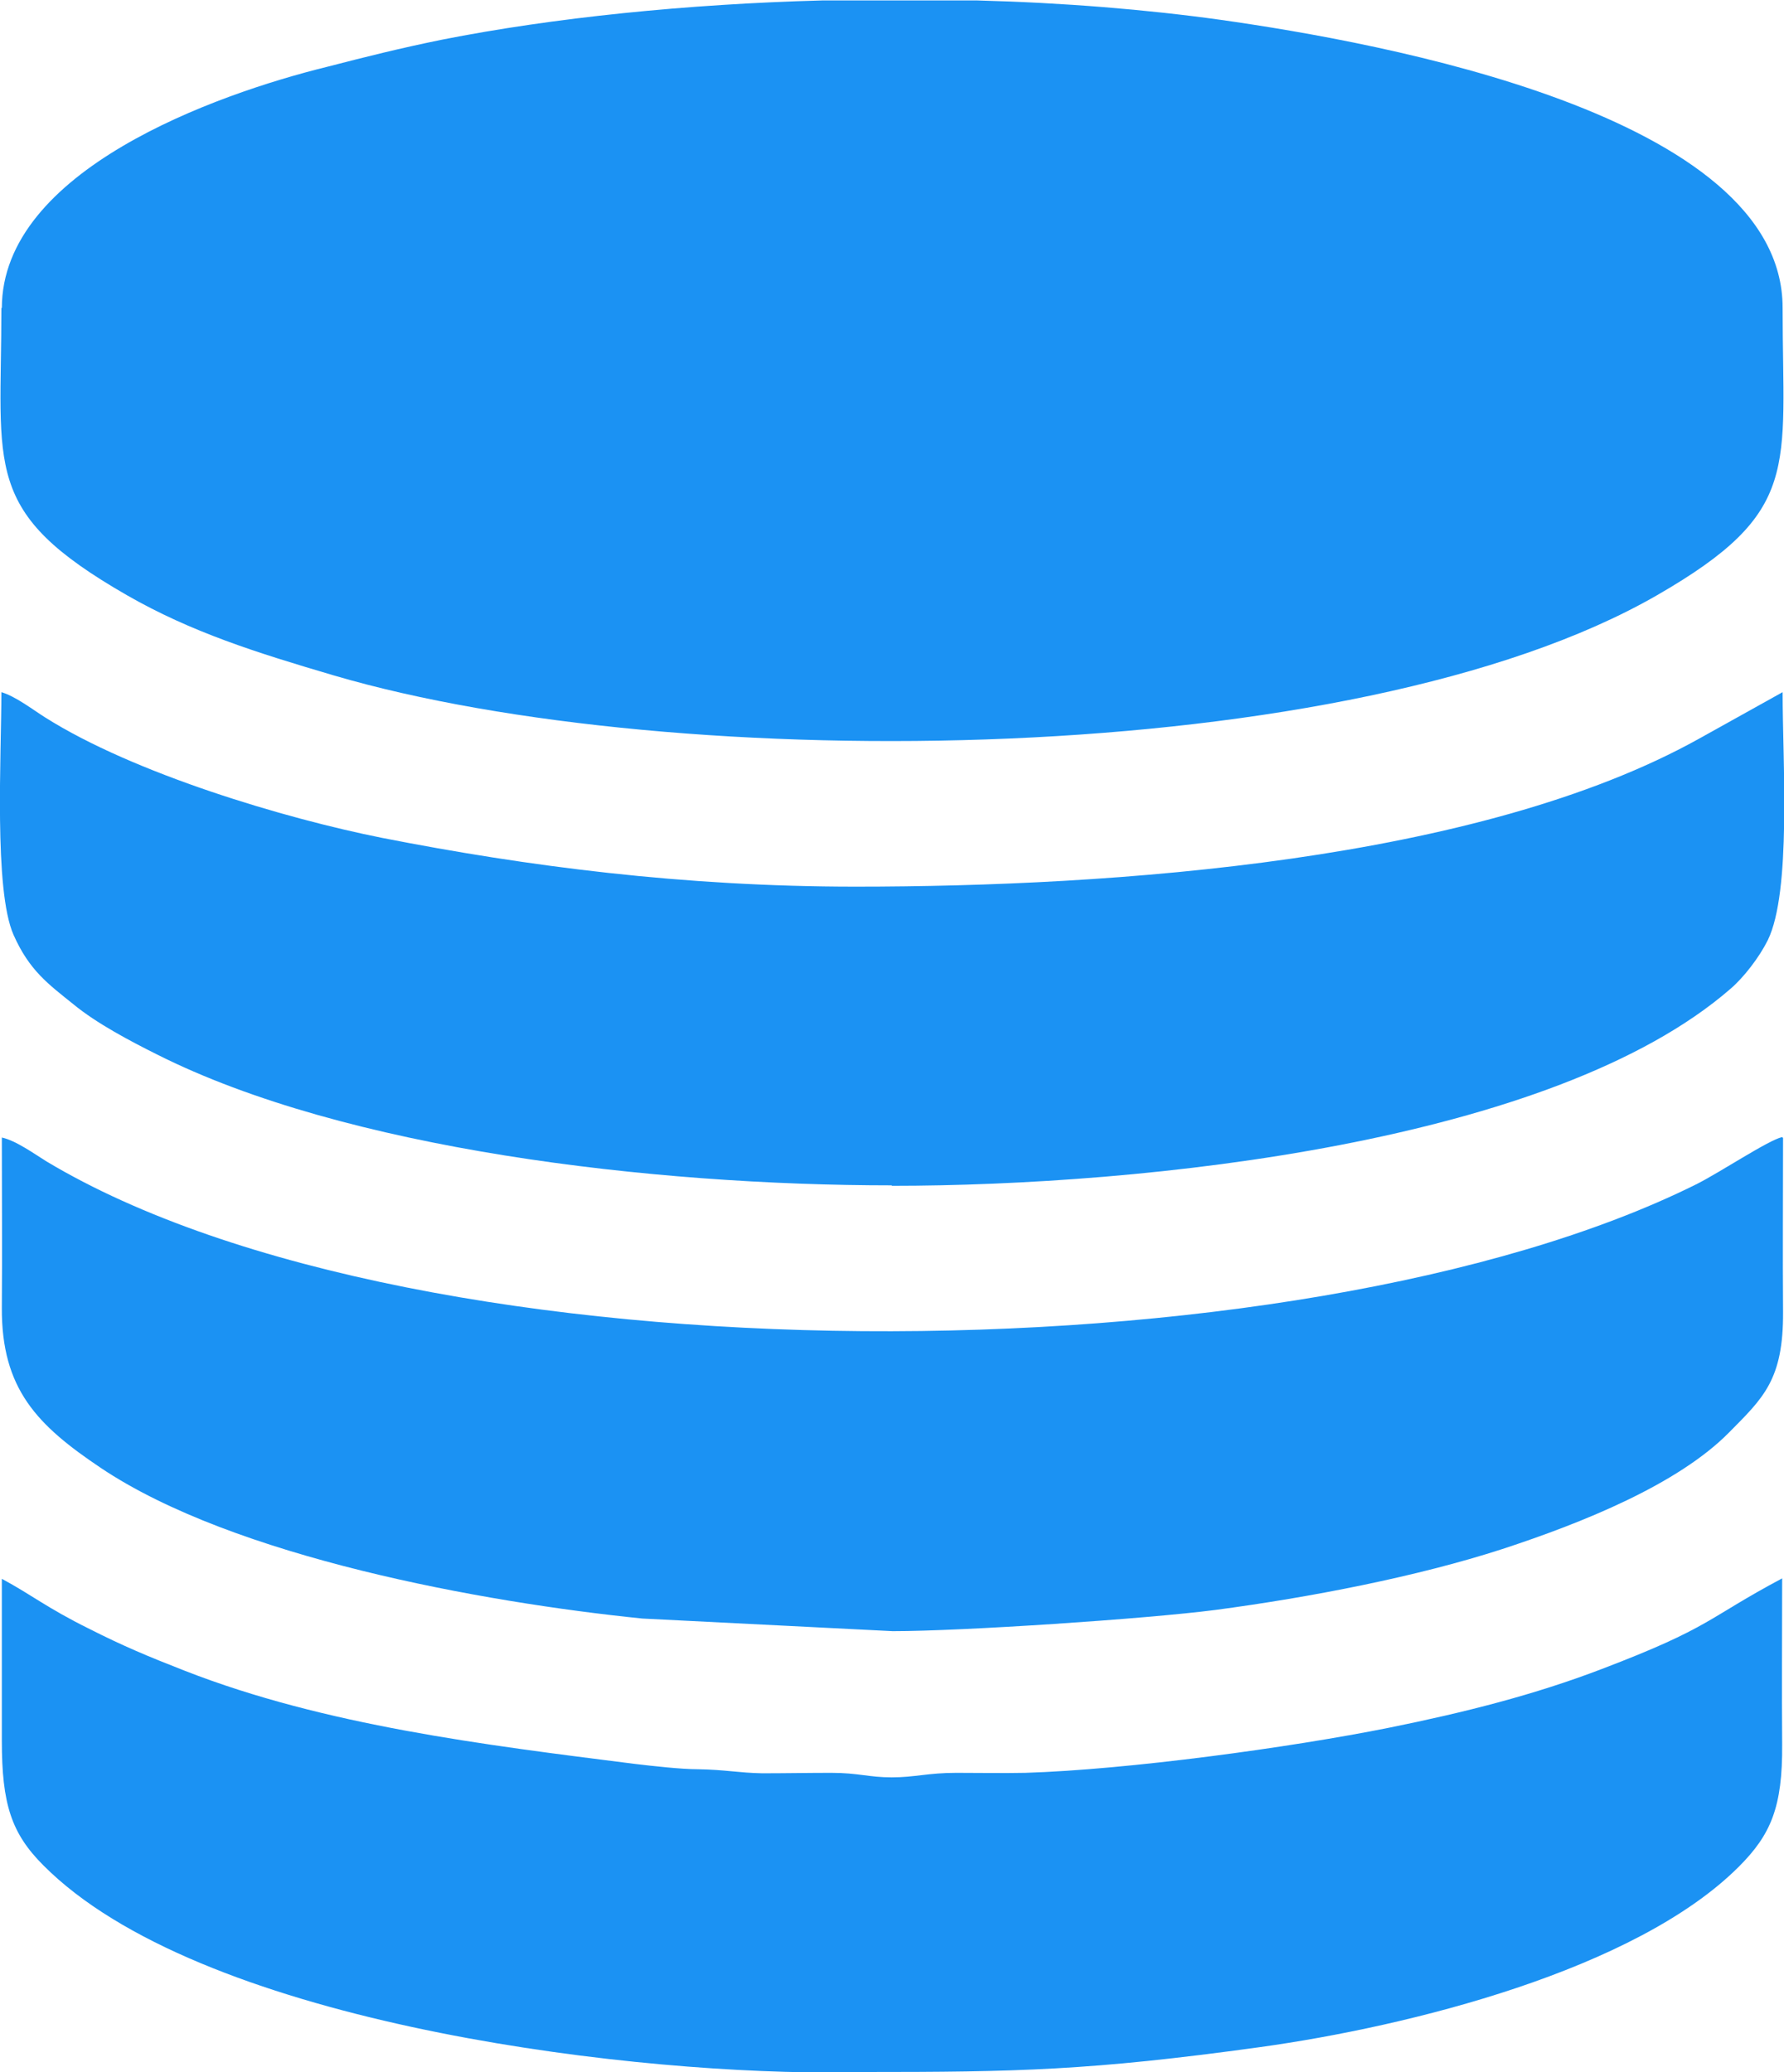 <?xml version="1.0" encoding="UTF-8"?>
<!DOCTYPE svg PUBLIC "-//W3C//DTD SVG 1.1//EN" "http://www.w3.org/Graphics/SVG/1.1/DTD/svg11.dtd">
<!-- Creator: CorelDRAW 2019 (64-Bit) -->
<svg xmlns="http://www.w3.org/2000/svg" xml:space="preserve" width="37.902mm" height="44.027mm" version="1.1" style="shape-rendering:geometricPrecision; text-rendering:geometricPrecision; image-rendering:optimizeQuality; fill-rule:evenodd; clip-rule:evenodd"
viewBox="0 0 39.53 45.92"
 xmlns:xlink="http://www.w3.org/1999/xlink">
 <defs>
  <style type="text/css">
   <![CDATA[
    .fil0 {fill:#1B92F3}
   ]]>
  </style>
 </defs>
 <g id="Layer_x0020_1">
  <g id="_2612212302688">
   <g id="_2608671966992">
    <g>
     <path class="fil0" d="M0.03 6.82c0,3.58 -0.44,4.52 2.78,6.37 1.43,0.82 2.86,1.27 4.59,1.78 7.56,2.22 22.59,2.1 29.32,-1.78 3.21,-1.85 2.78,-2.79 2.78,-6.37 0,-4.28 -8.92,-5.88 -12.45,-6.38 -1.65,-0.23 -3.49,-0.38 -5.39,-0.43l-3.45 0c-2.98,0.08 -5.94,0.38 -8.42,0.87 -0.93,0.19 -1.65,0.37 -2.54,0.6 -2.48,0.61 -7.21,2.3 -7.21,5.35l-0 0z"/>
     <path class="fil0" d="M19.76 26.28c5.61,0 14.66,-0.95 18.59,-4.37 0.29,-0.25 0.63,-0.69 0.82,-1.07 0.53,-1.08 0.33,-3.97 0.33,-5.5l-1.85 1.03c-4.88,2.72 -13,3.28 -18.69,3.28 -3.82,0 -7.28,-0.45 -10.49,-1.08 -2.16,-0.43 -5.51,-1.43 -7.47,-2.67 -0.27,-0.17 -0.66,-0.47 -0.97,-0.56 0,1.38 -0.17,4.39 0.27,5.38 0.35,0.79 0.77,1.09 1.33,1.54 0.51,0.42 1.25,0.81 1.85,1.11 4.17,2.1 10.95,2.9 16.29,2.9l-0.01 0z"/>
     <path class="fil0" d="M18.33 45.92l0.18 0 0.62 0c3.4,0 5.01,-0.03 8.78,-0.55 3.32,-0.46 8.33,-1.71 10.62,-4 0.71,-0.71 0.97,-1.32 0.96,-2.71 -0.01,-1.22 0,-2.45 0,-3.68 -1.69,0.9 -1.56,1.08 -4,2.01 -1.49,0.57 -3.03,0.96 -4.71,1.3 -2.19,0.44 -5.79,0.93 -8.06,1 -0.49,0.01 -1.03,0 -1.53,-0 -0.63,-0 -0.92,0.1 -1.43,0.1 -0.51,0 -0.74,-0.1 -1.34,-0.1 -0.51,0 -1.02,0.01 -1.53,0.01 -0.53,-0.01 -0.81,-0.08 -1.43,-0.09 -0.37,-0 -0.99,-0.07 -1.41,-0.12 -3.32,-0.42 -6.85,-0.85 -9.95,-2.06 -0.82,-0.32 -1.37,-0.55 -2.12,-0.93 -0.95,-0.47 -1.27,-0.75 -1.94,-1.11 0,1.2 0,2.39 0,3.59 -0,1.4 0.21,2.05 0.92,2.76 3.41,3.43 12.56,4.59 17.38,4.59l-0.01 0z"/>
     <path class="fil0" d="M39.49 25.2c-0.31,0.07 -1.37,0.78 -1.91,1.05 -8.83,4.39 -28.27,4.45 -36.55,-0.51 -0.26,-0.16 -0.67,-0.46 -0.99,-0.53 0,1.26 0.01,2.51 0,3.77 -0.01,1.81 0.79,2.61 2.19,3.55 2.95,1.98 8.46,2.98 12,3.34l5.55 0.28c1.55,0 5.6,-0.27 7.15,-0.47 2.11,-0.28 4.48,-0.74 6.36,-1.35 1.77,-0.58 3.89,-1.43 5.03,-2.59 0.75,-0.76 1.2,-1.16 1.19,-2.67 -0.01,-1.29 0,-2.57 0,-3.86l0 0.01z"/>
    </g>
   </g>
  </g>
 </g>
</svg>
